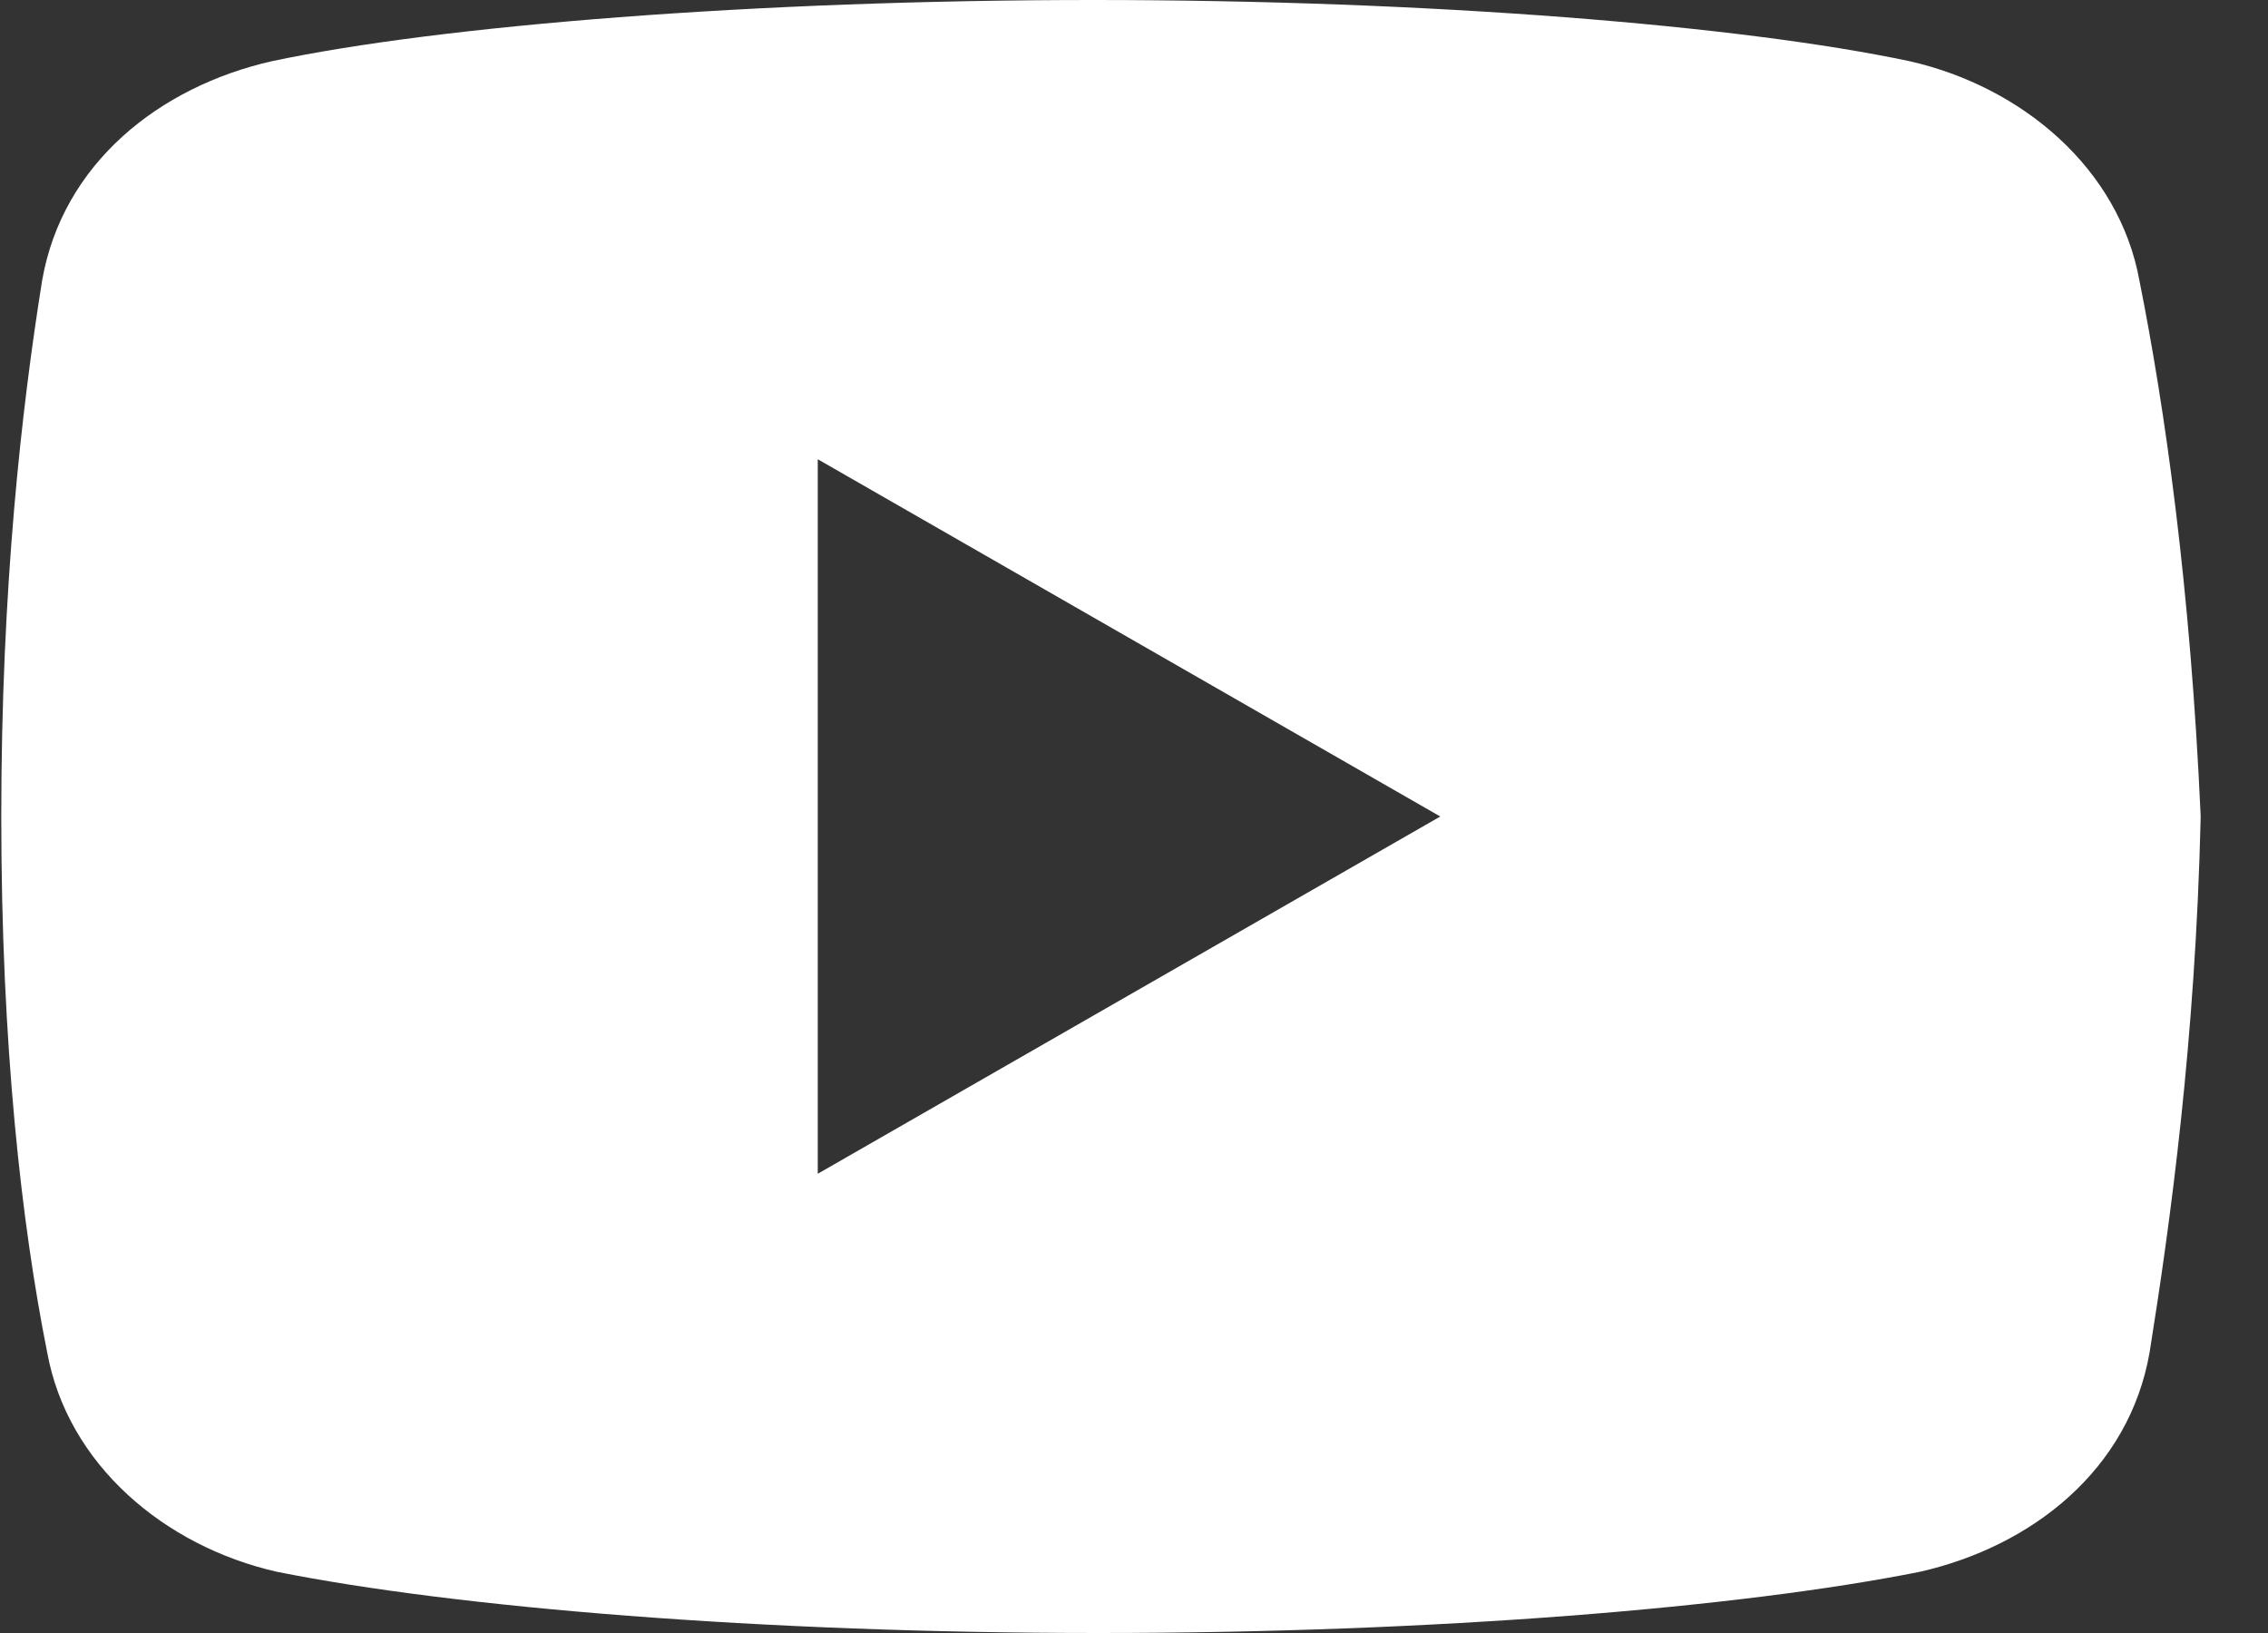 <svg width="25" height="18" viewBox="0 0 25 18" fill="none" xmlns="http://www.w3.org/2000/svg">
<rect x="0" y="0" width="25" height="18" fill="#333333" stroke="none"/>
<path d="M23.583 3.094C23.358 1.856 22.289 0.956 21.051 0.675C19.195 0.281 15.764 0 12.051 0C8.339 0 4.851 0.281 2.995 0.675C1.758 0.956 0.689 1.8 0.464 3.094C0.239 4.5 0.014 6.469 0.014 9C0.014 11.531 0.239 13.5 0.52 14.906C0.745 16.144 1.814 17.044 3.051 17.325C5.02 17.719 8.395 18 12.108 18C15.82 18 19.195 17.719 21.164 17.325C22.401 17.044 23.47 16.2 23.695 14.906C23.92 13.5 24.201 11.475 24.258 9C24.145 6.469 23.864 4.5 23.583 3.094ZM9.014 12.938V5.062L15.876 9L9.014 12.938Z" fill="white"/>
</svg>
